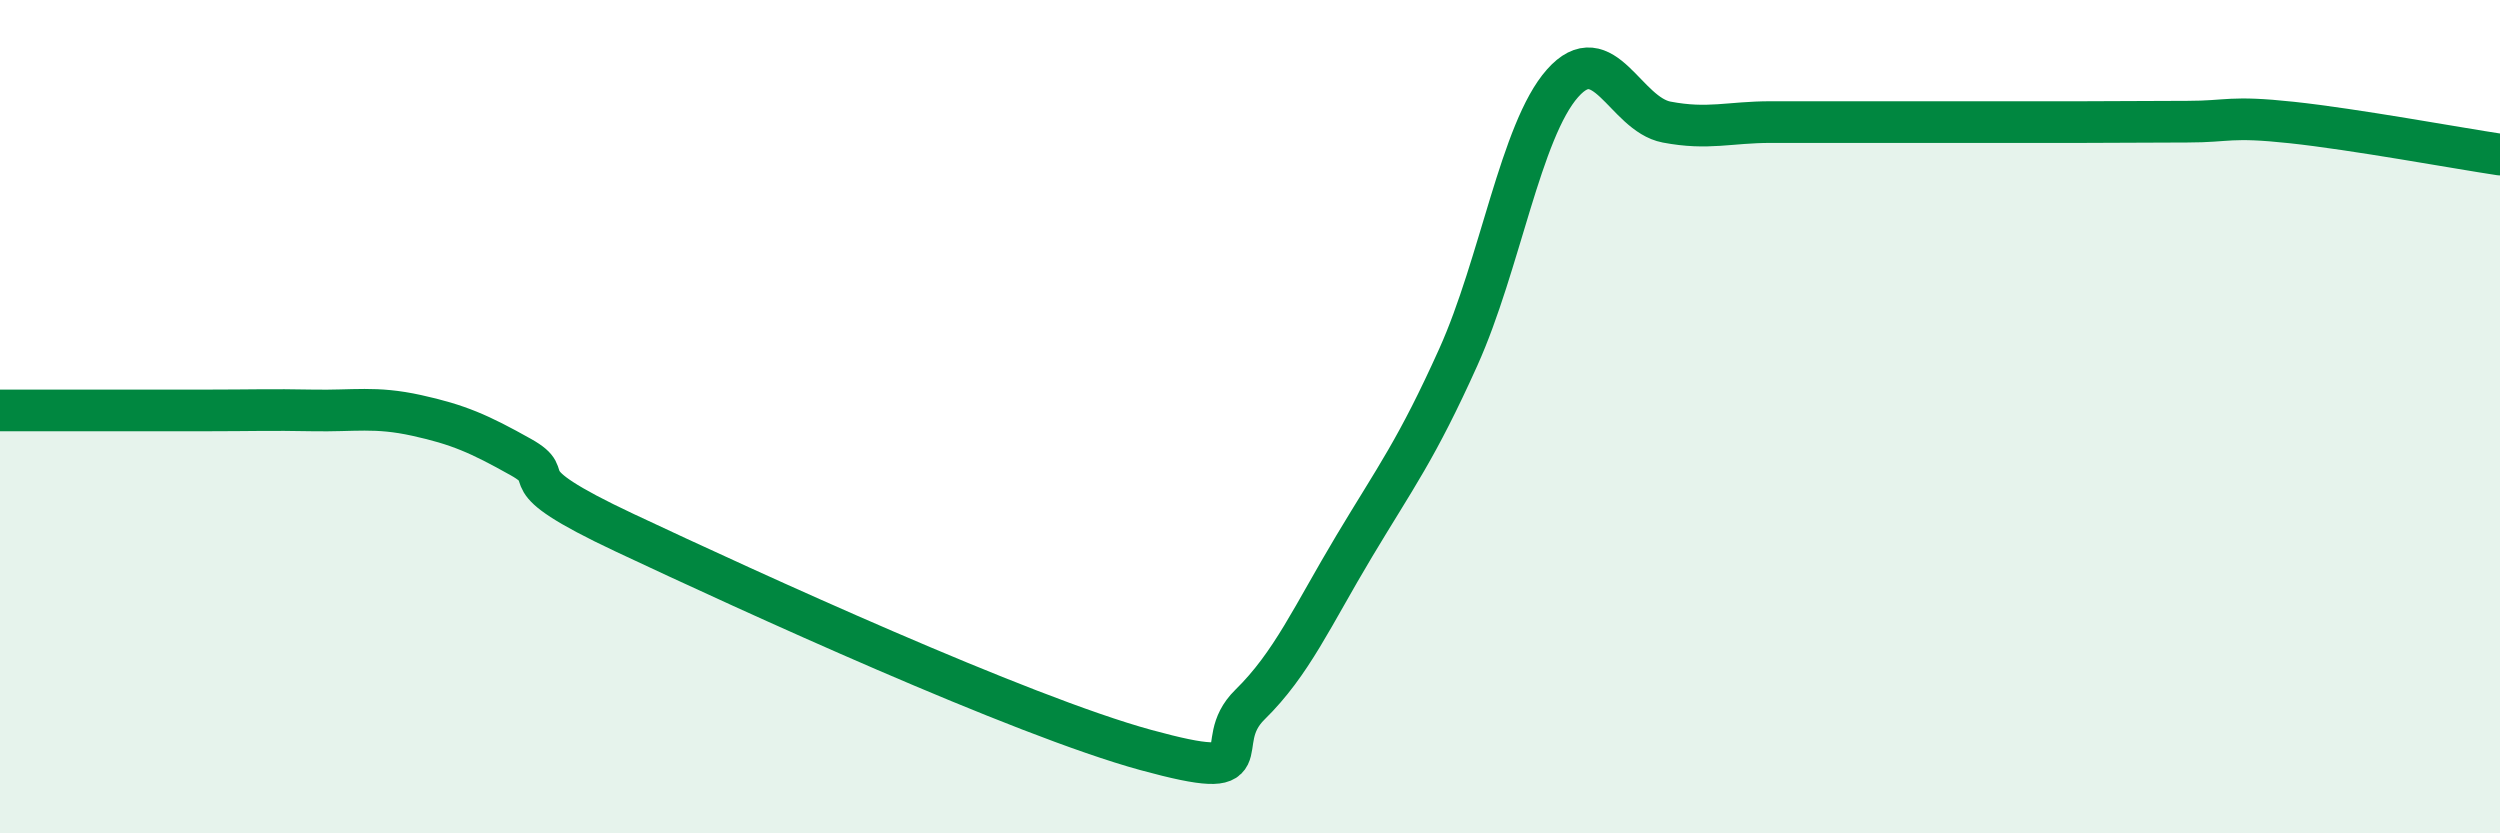 
    <svg width="60" height="20" viewBox="0 0 60 20" xmlns="http://www.w3.org/2000/svg">
      <path
        d="M 0,9.85 C 0.5,9.85 1.5,9.85 2.5,9.85 C 3.5,9.85 4,9.85 5,9.85 C 6,9.85 6.5,9.83 7.5,9.85 C 8.5,9.87 9,9.75 10,9.97 C 11,10.19 11.5,10.41 12.5,10.97 C 13.5,11.53 12,11.38 15,12.79 C 18,14.2 24.5,17.18 27.5,18 C 30.5,18.82 29,17.89 30,16.91 C 31,15.93 31.5,14.78 32.5,13.11 C 33.5,11.44 34,10.79 35,8.57 C 36,6.35 36.5,3.13 37.5,2 C 38.5,0.87 39,2.74 40,2.93 C 41,3.12 41.5,2.93 42.5,2.93 C 43.5,2.93 44,2.93 45,2.93 C 46,2.93 46.5,2.93 47.5,2.93 C 48.5,2.93 49,2.93 50,2.93 C 51,2.93 51.5,2.92 52.5,2.92 C 53.5,2.92 53.5,2.78 55,2.94 C 56.5,3.1 59,3.56 60,3.71L60 20L0 20Z"
        fill="#008740"
        opacity="0.1"
        stroke-linecap="round"
        stroke-linejoin="round"
      />
      <path
        d="M 0,9.85 C 0.5,9.85 1.5,9.85 2.5,9.85 C 3.5,9.85 4,9.85 5,9.85 C 6,9.85 6.5,9.83 7.5,9.85 C 8.5,9.87 9,9.75 10,9.97 C 11,10.19 11.5,10.41 12.5,10.97 C 13.5,11.53 12,11.38 15,12.79 C 18,14.2 24.5,17.18 27.5,18 C 30.5,18.82 29,17.89 30,16.91 C 31,15.93 31.5,14.78 32.5,13.11 C 33.5,11.44 34,10.79 35,8.57 C 36,6.35 36.5,3.13 37.5,2 C 38.5,0.87 39,2.74 40,2.93 C 41,3.12 41.5,2.93 42.5,2.93 C 43.5,2.93 44,2.93 45,2.93 C 46,2.93 46.5,2.93 47.5,2.93 C 48.5,2.93 49,2.93 50,2.93 C 51,2.93 51.5,2.92 52.5,2.92 C 53.5,2.92 53.5,2.78 55,2.94 C 56.5,3.1 59,3.56 60,3.71"
        stroke="#008740"
        stroke-width="1"
        fill="none"
        stroke-linecap="round"
        stroke-linejoin="round"
      />
    </svg>
  